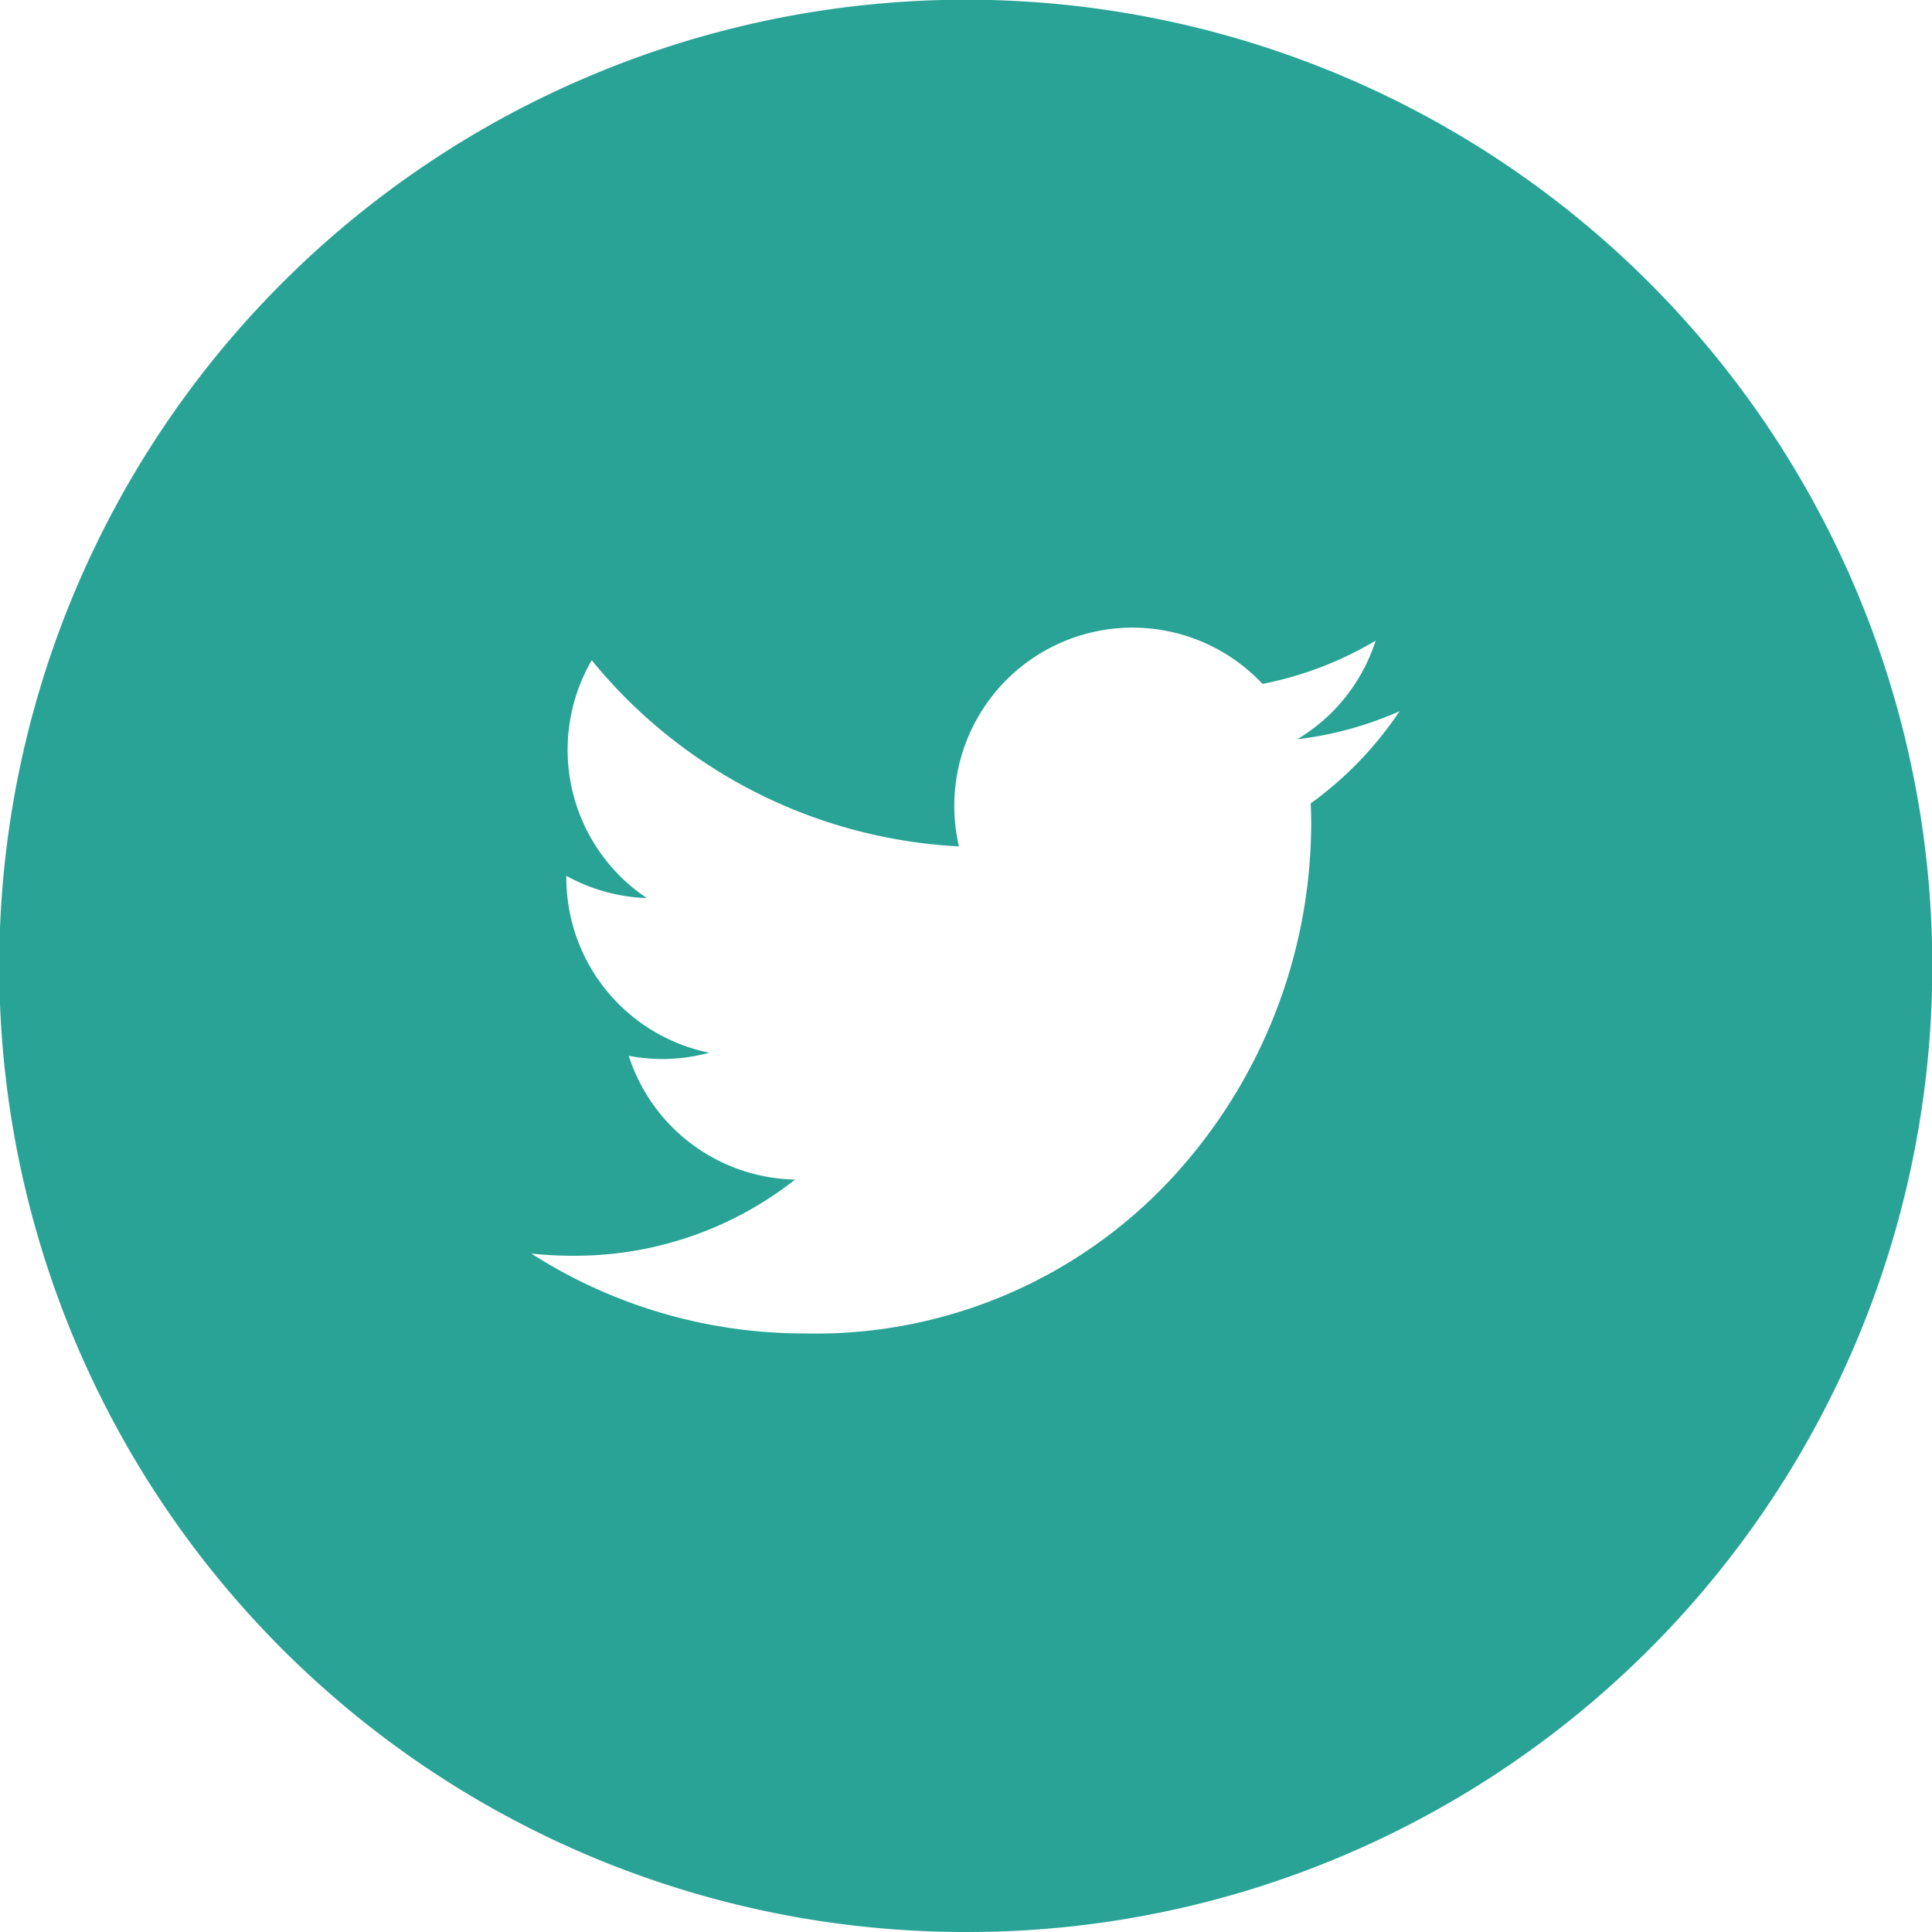 <svg xmlns="http://www.w3.org/2000/svg" width="36" height="36" viewBox="0 0 36 36">
  <path id="Soustraction_4" data-name="Soustraction 4" d="M18,36A18,18,0,0,1,10.993,1.414,18,18,0,0,1,25.007,34.586,17.888,17.888,0,0,1,18,36ZM9.9,23.358h0a9.426,9.426,0,0,0,5.088,1.489A9.048,9.048,0,0,0,22,21.771,9.769,9.769,0,0,0,24.432,15.4c0-.131,0-.267-.009-.43a6.721,6.721,0,0,0,1.656-1.718,6.617,6.617,0,0,1-1.906.523,3.323,3.323,0,0,0,1.46-1.837,6.63,6.63,0,0,1-2.108.806,3.321,3.321,0,0,0-5.743,2.271,3.383,3.383,0,0,0,.086.756,9.454,9.454,0,0,1-6.842-3.468,3.324,3.324,0,0,0,1.027,4.432,3.342,3.342,0,0,1-1.5-.415v.041a3.328,3.328,0,0,0,2.663,3.255,3.375,3.375,0,0,1-.875.117,3.337,3.337,0,0,1-.625-.06,3.321,3.321,0,0,0,3.1,2.306,6.622,6.622,0,0,1-4.123,1.42A6.977,6.977,0,0,1,9.9,23.358Z" fill="#29a396"/>
</svg>
